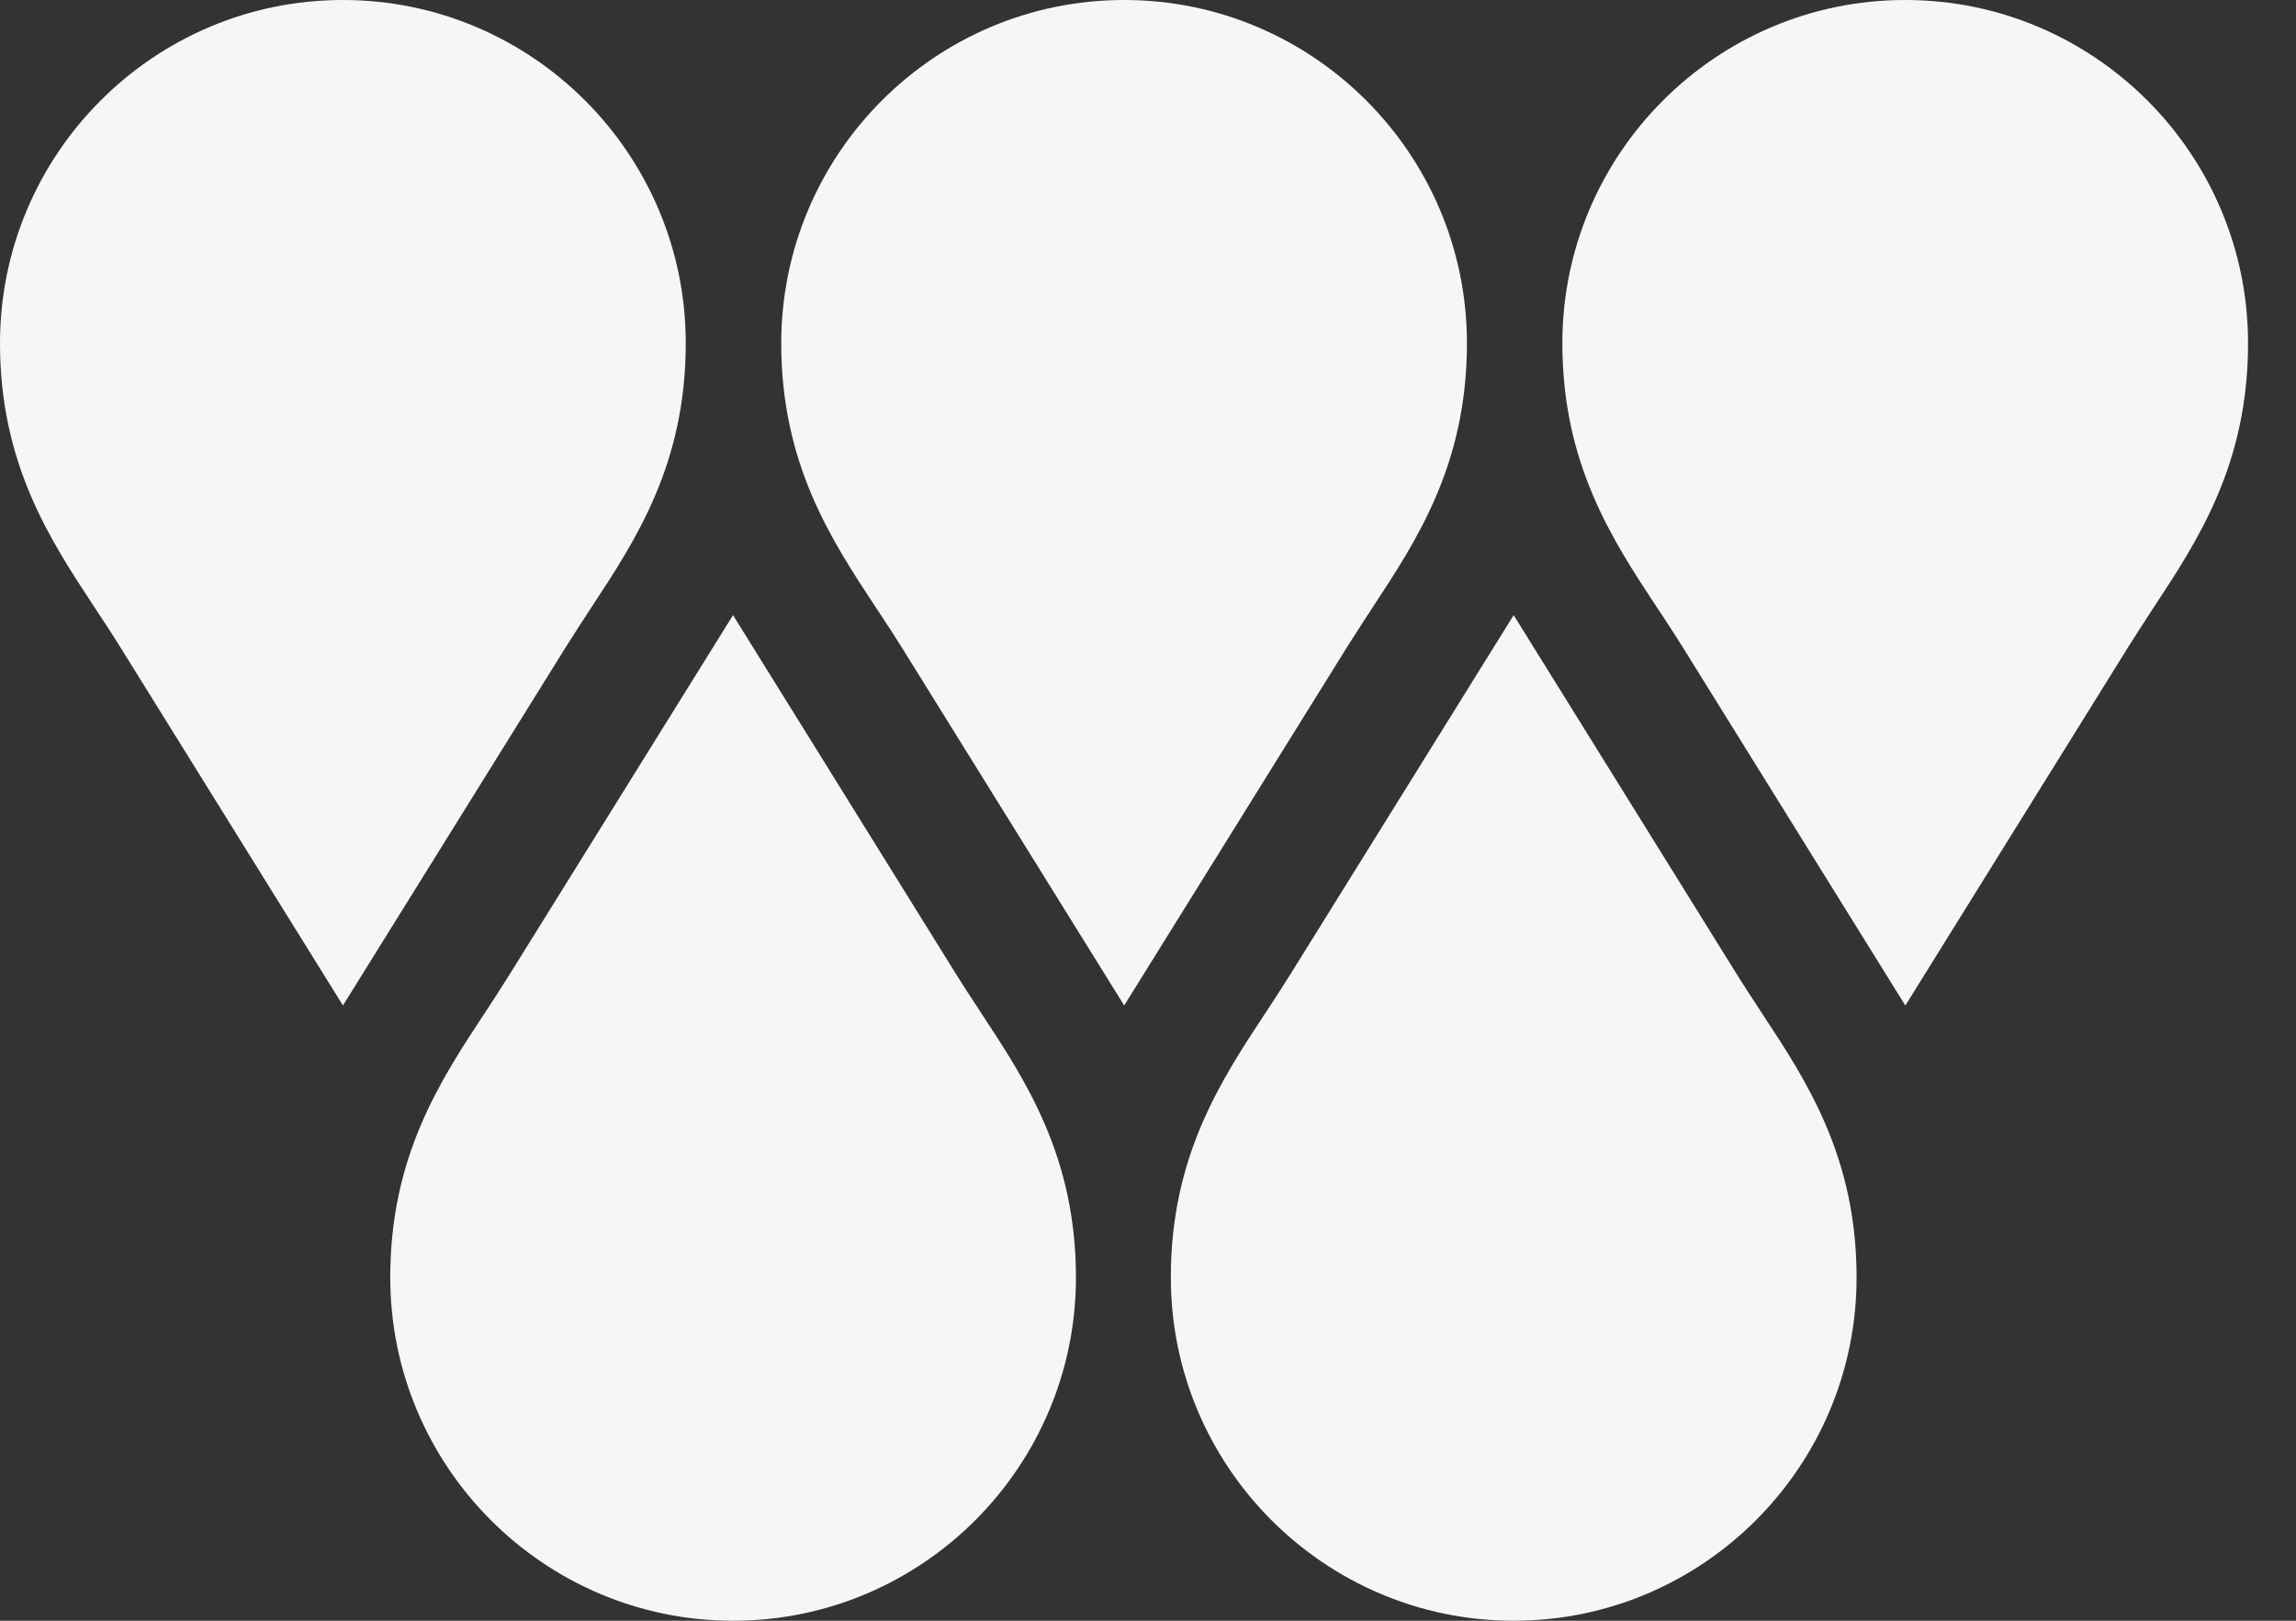 <svg xmlns="http://www.w3.org/2000/svg" width="34" height="24" viewBox="0 0 34 24" fill="none">
  <rect x="0" y="0" width="34" height="24" fill="#333333" stroke="none"/>
  <path d="M22.418 24H22.414C19.616 24 17.338 21.72 17.338 18.916C17.338 17.125 18.079 16.002 18.733 15.009L18.739 15.001C18.856 14.822 18.98 14.633 19.107 14.43L22.415 9.109L25.721 14.43C25.817 14.585 25.913 14.732 26.007 14.874L26.098 15.014C26.751 16.005 27.493 17.131 27.493 18.916C27.493 21.72 25.216 24 22.418 24Z" fill="#F6F6F6"/>
  <path d="M10.858 24H10.854C8.056 24 5.779 21.72 5.779 18.916C5.779 17.125 6.519 16.002 7.173 15.009L7.179 15.001C7.296 14.822 7.42 14.633 7.546 14.43L10.855 9.109L14.161 14.43C14.257 14.585 14.353 14.732 14.447 14.874L14.538 15.014C15.191 16.005 15.933 17.131 15.933 18.916C15.933 21.72 13.656 24 10.858 24Z" fill="#F6F6F6"/>
  <path d="M16.648 14.89L13.342 9.568C13.246 9.414 13.15 9.267 13.056 9.125L12.963 8.985C12.31 7.994 11.569 6.869 11.569 5.083C11.569 2.28 13.845 0 16.644 0H16.648C19.446 0 21.723 2.28 21.723 5.083C21.723 6.873 20.983 7.997 20.329 8.99C20.21 9.173 20.084 9.365 19.956 9.569L16.647 14.89H16.648Z" fill="#F6F6F6"/>
  <path d="M28.215 14.89L24.909 9.568C24.813 9.414 24.717 9.267 24.623 9.125L24.53 8.985C23.877 7.994 23.136 6.869 23.136 5.083C23.136 2.279 25.413 0 28.211 0H28.215C31.013 0 33.29 2.28 33.29 5.083C33.29 6.873 32.55 7.997 31.896 8.99L31.884 9.009C31.77 9.184 31.648 9.37 31.523 9.569L28.215 14.89Z" fill="#F6F6F6"/>
  <path d="M5.079 14.89L1.773 9.569C1.677 9.415 1.581 9.268 1.487 9.126L1.395 8.986C0.742 7.994 0 6.869 0 5.083C0 2.28 2.277 0 5.075 0H5.079C7.877 0 10.155 2.28 10.155 5.083C10.155 6.873 9.414 7.997 8.76 8.99C8.641 9.173 8.516 9.365 8.387 9.569L5.078 14.89H5.079Z" fill="#F6F6F6"/>
</svg>